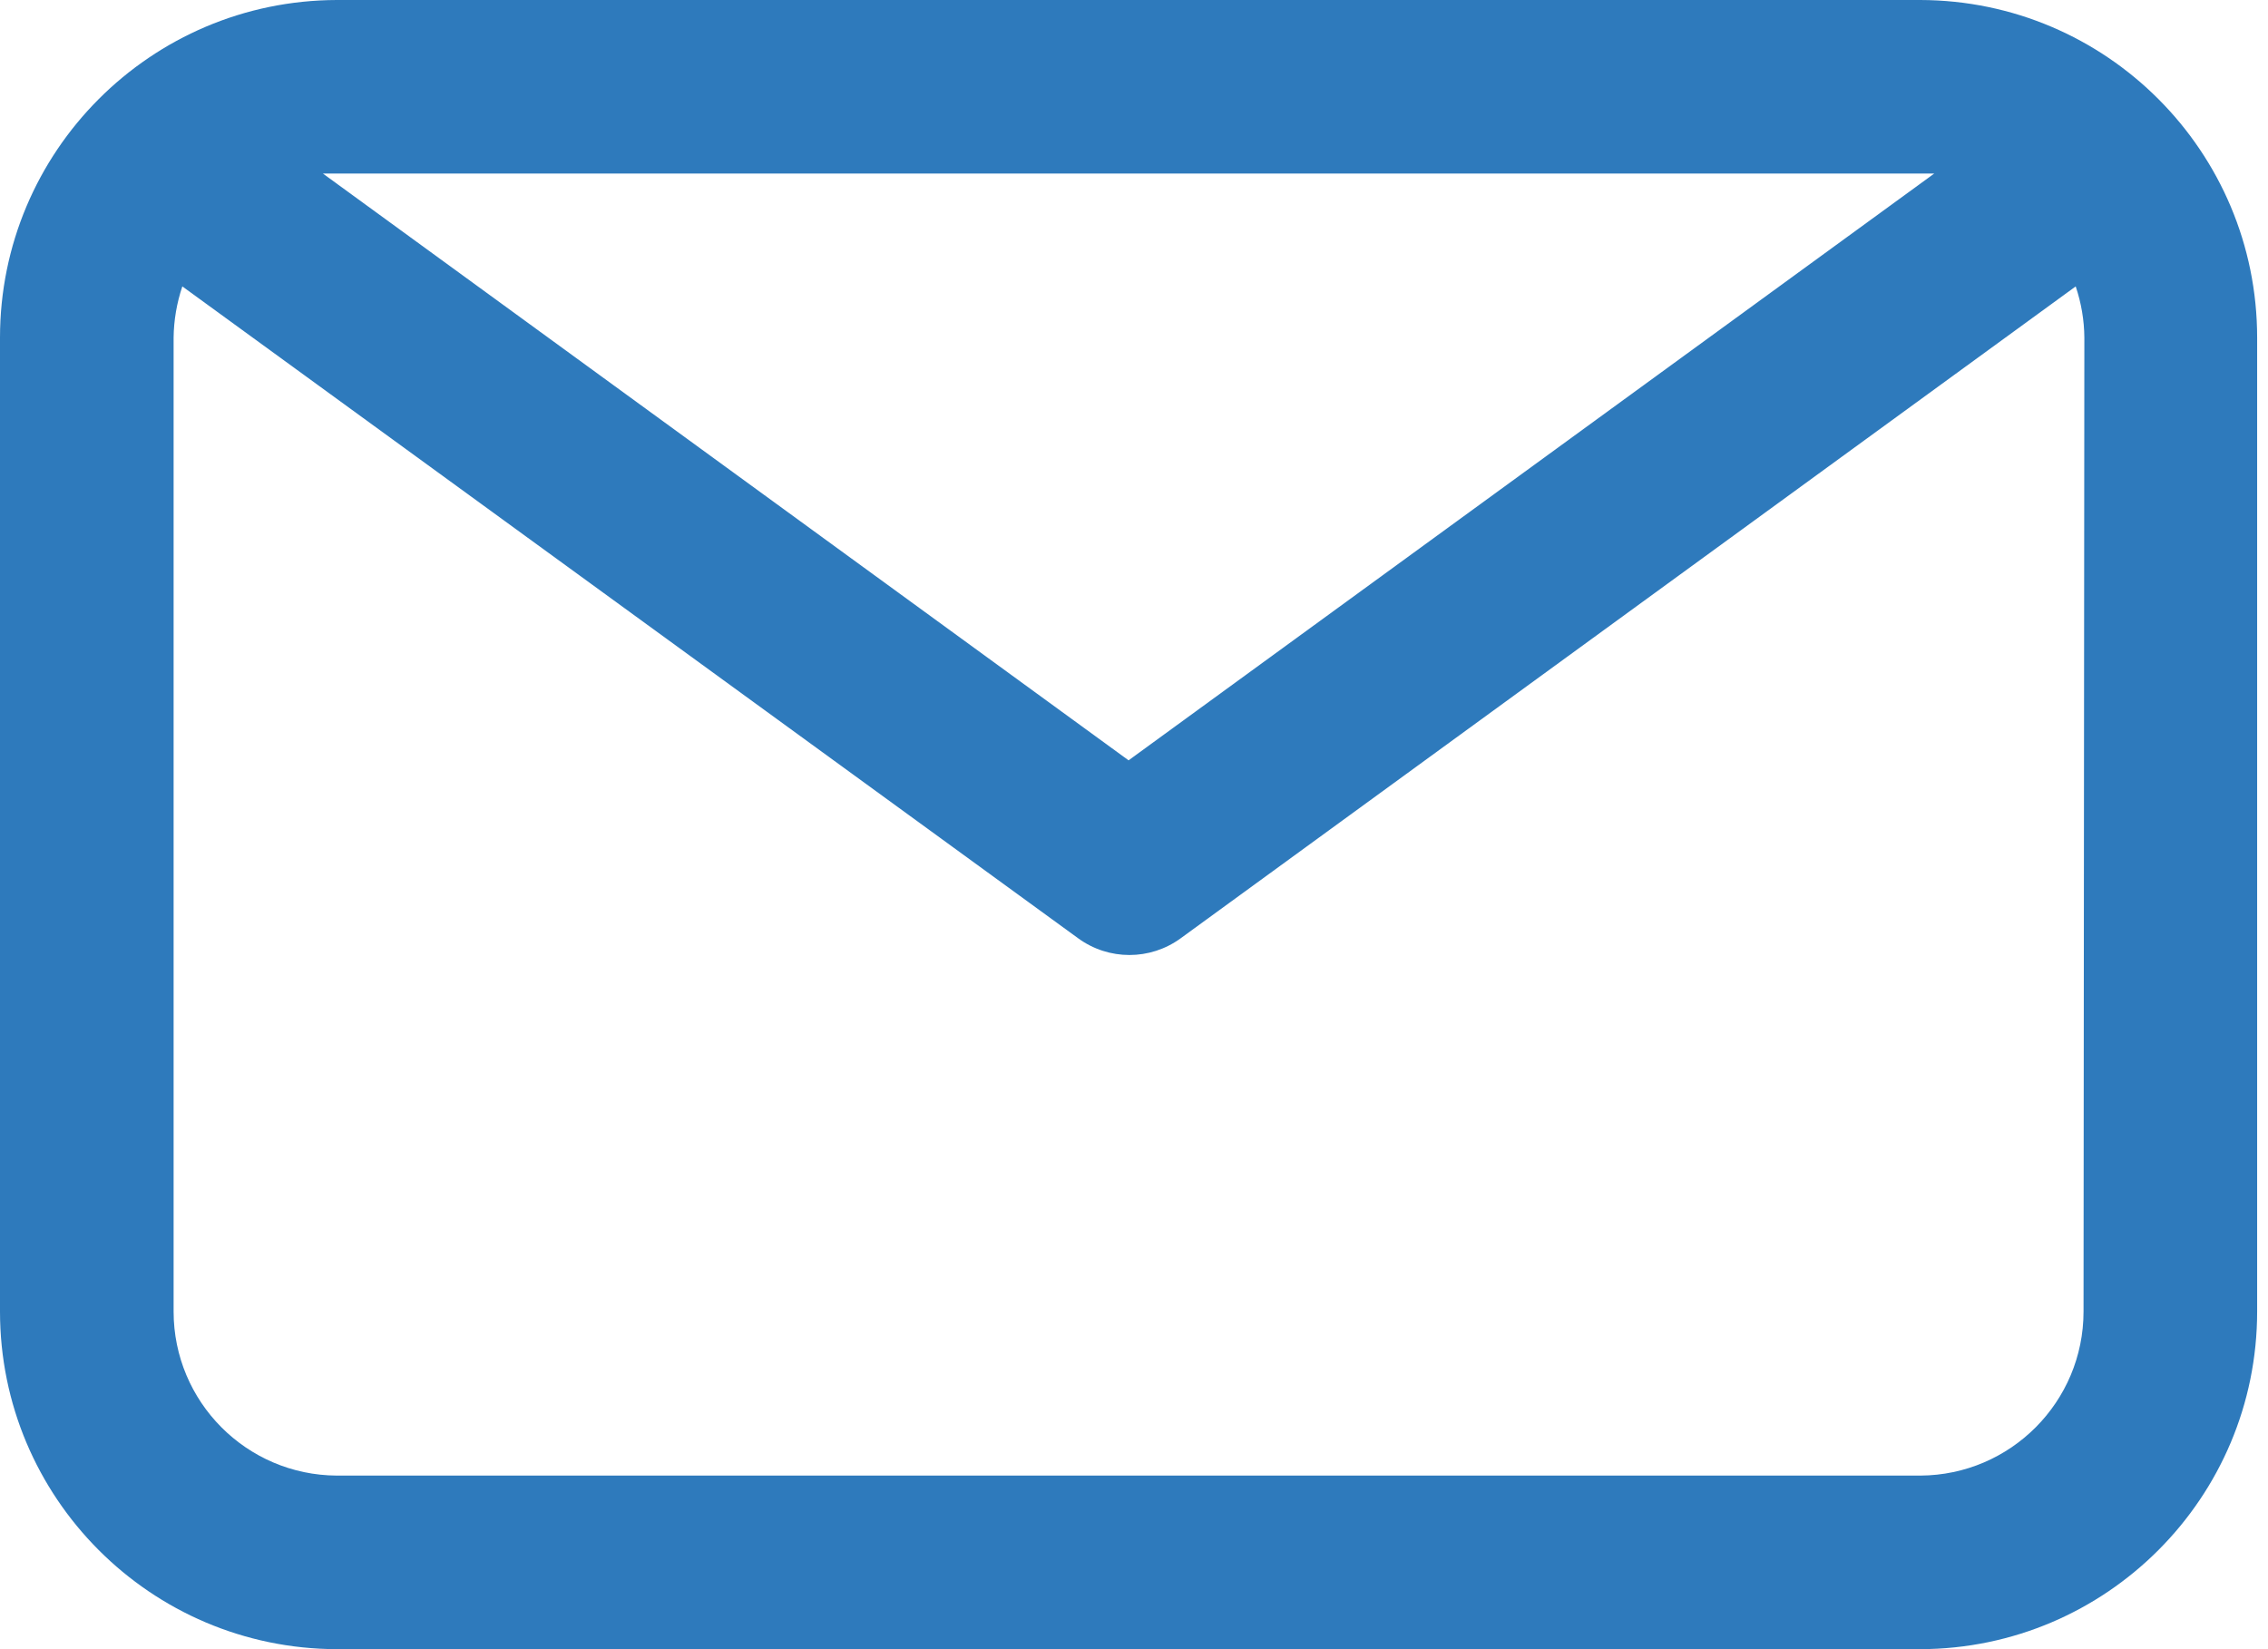 <?xml version="1.0" encoding="UTF-8"?>
<svg width="33px" height="24px" viewBox="0 0 33 24" version="1.1" xmlns="http://www.w3.org/2000/svg" xmlns:xlink="http://www.w3.org/1999/xlink">
    <!-- Generator: Sketch 52.6 (67491) - http://www.bohemiancoding.com/sketch -->
    <title>header-email</title>
    <desc>Created with Sketch.</desc>
    <g id="Page-1" stroke="none" stroke-width="1" fill="none" fill-rule="evenodd">
        <g id="header-email" fill="#2E7ABC" fill-rule="nonzero">
            <path d="M27.941,8.8817842e-16 L4.901,8.8817842e-16 C2.192,0.007 -8.950615e-06,2.205 0,4.914 L0,19.086 C-8.950615e-06,21.795 2.192,23.993 4.901,24 L27.941,24 C30.65,23.993 32.842,21.795 32.842,19.086 L32.842,4.914 C32.842,2.205 30.65,0.007 27.941,8.8817842e-16 Z M27.941,2.526 L28.143,2.526 L16.421,11.065 L4.699,2.526 L4.901,2.526 L27.941,2.526 Z M30.316,19.086 C30.316,20.4 29.255,21.467 27.941,21.474 L4.901,21.474 C3.587,21.467 2.526,20.4 2.526,19.086 L2.526,4.914 C2.529,4.66 2.572,4.409 2.653,4.168 L15.688,13.655 C16.132,13.979 16.735,13.979 17.179,13.655 L30.202,4.168 C30.283,4.409 30.326,4.66 30.328,4.914 L30.316,19.086 Z" id="Shape"></path>
        </g>
    </g>
</svg>